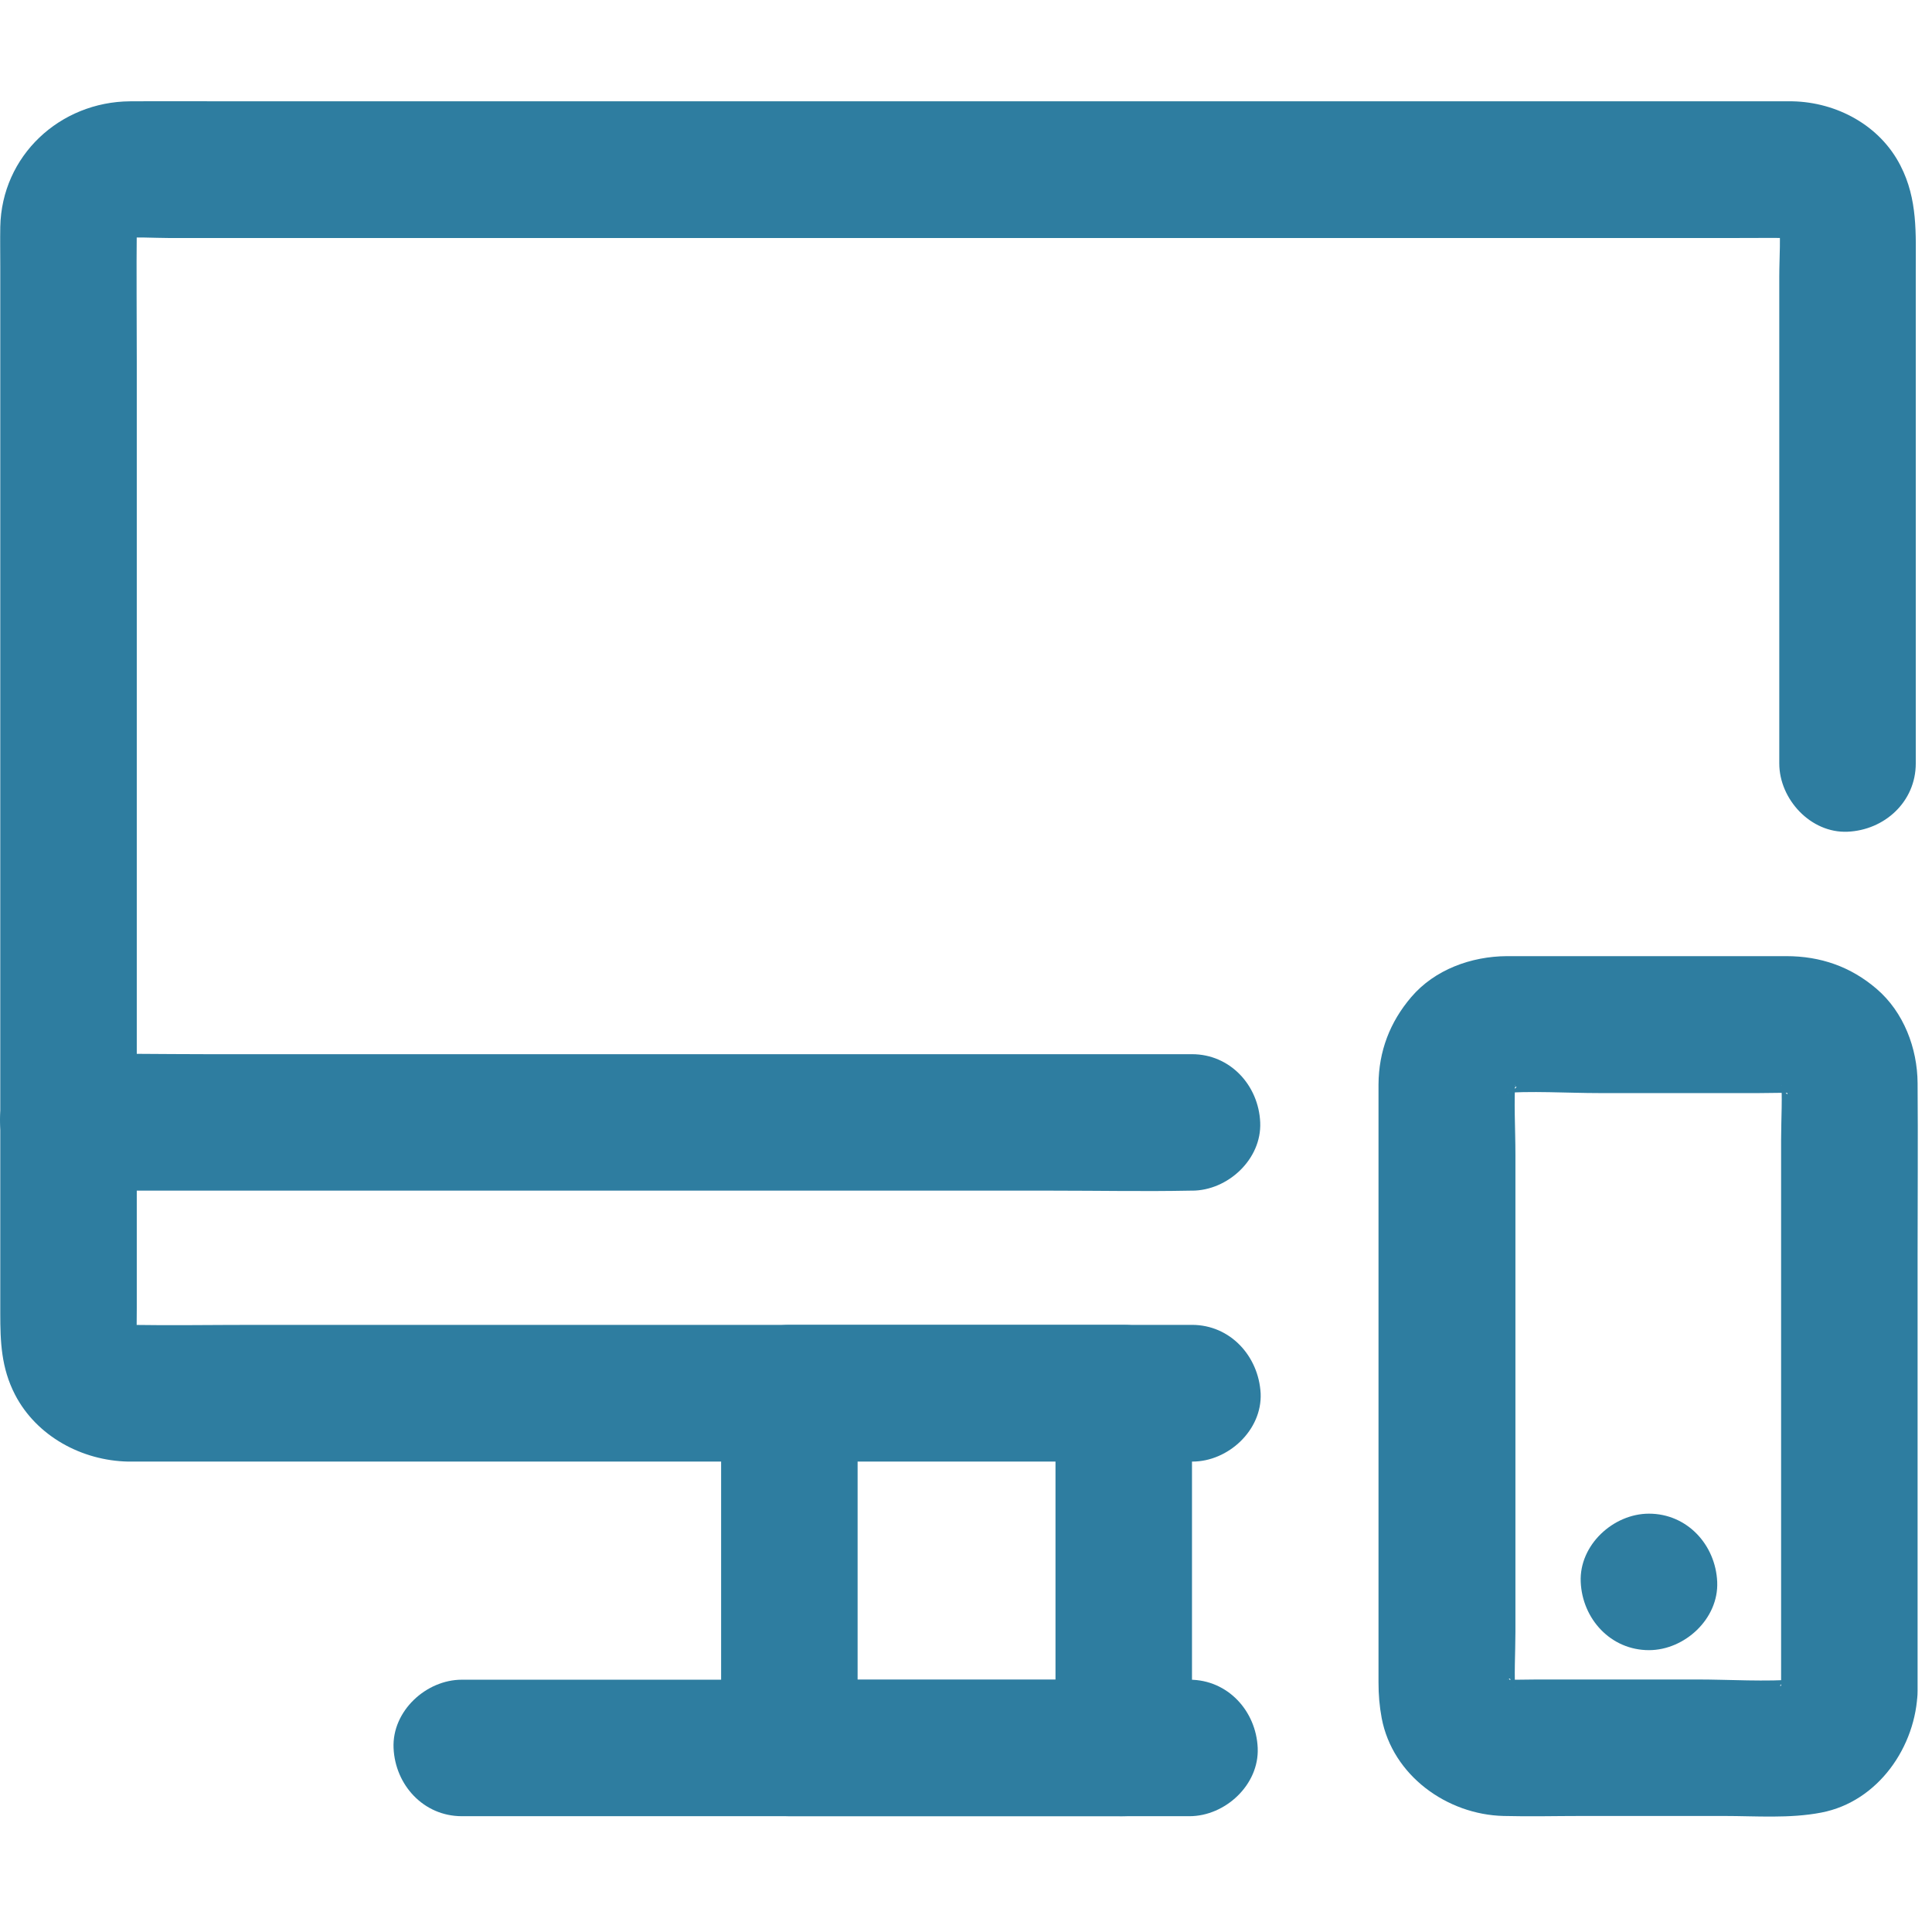 <?xml version="1.0" encoding="UTF-8" standalone="no"?><!DOCTYPE svg PUBLIC "-//W3C//DTD SVG 1.1//EN" "http://www.w3.org/Graphics/SVG/1.1/DTD/svg11.dtd"><svg width="100%" height="100%" viewBox="0 0 68 68" version="1.1" xmlns="http://www.w3.org/2000/svg" xmlns:xlink="http://www.w3.org/1999/xlink" xml:space="preserve" xmlns:serif="http://www.serif.com/" style="fill-rule:evenodd;clip-rule:evenodd;stroke-linejoin:round;stroke-miterlimit:1.414;"><path d="M62.689,59.521c0,0.072 0,0.144 -0.008,0.216c0.032,-0.216 0.056,-0.425 0.088,-0.641c-0.024,0.176 -0.064,0.345 -0.128,0.513c0.08,-0.192 0.16,-0.385 0.24,-0.577c-0.016,0.032 -0.176,0.377 -0.192,0.369c-0.024,-0.016 0.481,-0.537 0.12,-0.169c-0.232,0.233 -0.224,0.032 0.168,-0.12c-0.12,0.048 -0.24,0.136 -0.368,0.192c0.192,-0.08 0.384,-0.16 0.577,-0.24c-0.168,0.064 -0.337,0.104 -0.513,0.128c0.216,-0.032 0.425,-0.056 0.641,-0.088c-1.193,0.096 -2.418,0.008 -3.611,0.008c-1.857,0 -3.715,0 -5.564,0c-0.473,0 -0.953,0.024 -1.425,-0.008c0.216,0.032 0.424,0.056 0.64,0.088c-0.176,-0.024 -0.344,-0.064 -0.512,-0.128c0.192,0.08 0.384,0.16 0.576,0.24c-0.032,-0.016 -0.376,-0.176 -0.368,-0.192c0.016,-0.024 0.536,0.481 0.168,0.12c-0.232,-0.232 -0.032,-0.224 0.12,0.169c-0.048,-0.121 -0.136,-0.241 -0.192,-0.369c0.08,0.192 0.16,0.385 0.24,0.577c-0.064,-0.168 -0.104,-0.337 -0.128,-0.513c0.032,0.216 0.056,0.425 0.088,0.641c-0.064,-0.761 -0.008,-1.537 -0.008,-2.306l0,-16.789c0,-0.928 -0.064,-1.873 0.008,-2.794c-0.032,0.216 -0.056,0.425 -0.088,0.641c0.024,-0.176 0.064,-0.345 0.128,-0.513c-0.08,0.192 -0.16,0.385 -0.24,0.577c0.016,-0.032 0.176,-0.377 0.192,-0.369c0.024,0.017 -0.48,0.537 -0.12,0.169c0.232,-0.233 0.224,-0.032 -0.168,0.12c0.12,-0.048 0.24,-0.136 0.368,-0.192c-0.192,0.08 -0.384,0.16 -0.576,0.24c0.168,-0.064 0.336,-0.104 0.512,-0.128c-0.216,0.032 -0.424,0.056 -0.64,0.088c1.193,-0.096 2.418,-0.008 3.61,-0.008c1.858,0 3.715,0 5.565,0c0.472,0 0.952,-0.024 1.425,0.008c-0.216,-0.032 -0.425,-0.056 -0.641,-0.088c0.176,0.024 0.345,0.064 0.513,0.128c-0.193,-0.08 -0.385,-0.16 -0.577,-0.24c0.032,0.016 0.376,0.176 0.368,0.192c-0.016,0.024 -0.536,-0.481 -0.168,-0.12c0.233,0.232 0.032,0.224 -0.12,-0.169c0.048,0.121 0.136,0.241 0.192,0.369c-0.08,-0.192 -0.16,-0.385 -0.24,-0.577c0.064,0.168 0.104,0.337 0.128,0.513c-0.032,-0.216 -0.056,-0.425 -0.088,-0.641c0.064,0.753 0.008,1.521 0.008,2.282l0,19.391c0,1.257 1.105,2.457 2.402,2.401c1.305,-0.056 2.402,-1.056 2.402,-2.401l0,-15.324c0,-2.025 0.016,-4.051 0,-6.077c-0.008,-1.224 -0.488,-2.497 -1.441,-3.314c-0.913,-0.785 -1.978,-1.153 -3.179,-1.153l-9.839,0c-1.249,0.008 -2.538,0.472 -3.363,1.441c-0.752,0.881 -1.144,1.906 -1.152,3.074l0,21.048c0,0.433 0.032,0.825 0.112,1.257c0.384,2.018 2.297,3.395 4.291,3.443c0.921,0.024 1.841,0 2.77,0c1.665,0 3.322,0 4.988,0c1.129,0 2.313,0.096 3.426,-0.12c2.002,-0.384 3.339,-2.33 3.387,-4.283c0.032,-1.257 -1.129,-2.458 -2.402,-2.402c-1.329,0.064 -2.362,1.065 -2.402,2.41Z" style="fill:#2e7da0;fill-rule:nonzero;"/><path d="M41.954,46.631l-32.977,0c-1.481,0 -2.971,0.024 -4.452,0c-0.12,0 -0.248,-0.008 -0.368,-0.024c0.216,0.032 0.424,0.056 0.641,0.088c-0.177,-0.032 -0.345,-0.08 -0.513,-0.152c0.192,0.08 0.384,0.16 0.577,0.24c-0.097,-0.048 -0.185,-0.096 -0.281,-0.144c-0.36,-0.184 0.465,0.432 0.12,0.08c-0.328,-0.328 0.201,0.376 0.113,0.168c-0.049,-0.112 -0.121,-0.208 -0.177,-0.32c0.08,0.192 0.161,0.384 0.241,0.576c-0.064,-0.168 -0.113,-0.328 -0.137,-0.512c0.032,0.216 0.057,0.424 0.089,0.64c-0.032,-0.4 -0.016,-0.816 -0.016,-1.217l0,-33.345c0,-1.561 -0.016,-3.13 0,-4.691c0,-0.088 0.008,-0.184 0.016,-0.273c-0.032,0.217 -0.057,0.425 -0.089,0.641c0.024,-0.176 0.073,-0.344 0.137,-0.512c-0.08,0.192 -0.161,0.384 -0.241,0.576c0.04,-0.096 0.096,-0.184 0.144,-0.28c0.185,-0.36 -0.432,0.472 -0.08,0.12c0.329,-0.328 -0.368,0.2 -0.16,0.112c0.112,-0.048 0.216,-0.128 0.321,-0.176c-0.193,0.08 -0.385,0.16 -0.577,0.24c0.168,-0.072 0.336,-0.12 0.513,-0.152c-0.217,0.032 -0.425,0.056 -0.641,0.088c0.6,-0.08 1.225,-0.024 1.825,-0.024l54.802,0c0.752,0 1.497,-0.008 2.25,0c0.104,0 0.2,0 0.304,0.008c-0.216,-0.032 -0.425,-0.056 -0.641,-0.088c0.176,0.024 0.337,0.064 0.505,0.128c-0.193,-0.08 -0.385,-0.16 -0.577,-0.24c0.096,0.04 0.176,0.088 0.264,0.136c0.353,0.168 -0.48,-0.44 -0.136,-0.096c0.321,0.32 -0.216,-0.392 -0.128,-0.176c0.048,0.104 0.12,0.208 0.168,0.312c-0.08,-0.192 -0.16,-0.384 -0.24,-0.576c0.064,0.16 0.112,0.328 0.136,0.496c-0.032,-0.216 -0.056,-0.424 -0.088,-0.641c0.088,0.681 0.024,1.401 0.024,2.09l0,17.141c0,1.257 1.105,2.458 2.402,2.402c1.305,-0.056 2.402,-1.057 2.402,-2.402l0,-17.381c0,-1.265 0.072,-2.474 -0.537,-3.659c-0.72,-1.417 -2.241,-2.234 -3.802,-2.266l-54.73,0c-1.257,0 -2.522,-0.008 -3.779,0c-2.474,0.016 -4.523,1.914 -4.571,4.42c-0.008,0.464 0,0.928 0,1.393l0,36.844c0,1 0.032,1.921 0.52,2.866c0.761,1.465 2.354,2.321 3.979,2.354l37.461,0c1.257,0 2.457,-1.105 2.401,-2.402c-0.072,-1.313 -1.072,-2.41 -2.417,-2.41Z" style="fill:#2e7da0;fill-rule:nonzero;"/><path d="M39.552,59.12l-11.769,0c0.8,0.801 1.601,1.602 2.402,2.402l0,-12.489c-0.801,0.8 -1.602,1.601 -2.402,2.402l11.769,0c-0.801,-0.801 -1.601,-1.602 -2.402,-2.402l0,12.489c0,1.257 1.105,2.458 2.402,2.402c1.305,-0.056 2.402,-1.057 2.402,-2.402l0,-12.489c0,-1.297 -1.097,-2.402 -2.402,-2.402l-11.769,0c-1.297,0 -2.402,1.097 -2.402,2.402l0,12.489c0,1.297 1.097,2.402 2.402,2.402l11.769,0c1.257,0 2.458,-1.105 2.402,-2.402c-0.056,-1.305 -1.057,-2.402 -2.402,-2.402Z" style="fill:#2e7da0;fill-rule:nonzero;"/><path d="M16.254,63.924l25.612,0c1.256,0 2.457,-1.105 2.401,-2.402c-0.056,-1.305 -1.056,-2.402 -2.401,-2.402l-25.612,0c-1.257,0 -2.458,1.105 -2.402,2.402c0.056,1.305 1.057,2.402 2.402,2.402Z" style="fill:#2e7da0;fill-rule:nonzero;"/><path d="M58.038,58.08c1.257,0 2.458,-1.105 2.402,-2.402c-0.056,-1.305 -1.057,-2.402 -2.402,-2.402c-1.257,0 -2.458,1.105 -2.402,2.402c0.056,1.305 1.057,2.402 2.402,2.402Z" style="fill:#2e7da0;fill-rule:nonzero;"/><path d="M2.404,41.907l34.674,0c1.601,0 3.202,0.032 4.804,0c0.024,0 0.048,0 0.072,0c1.257,0 2.457,-1.105 2.401,-2.402c-0.056,-1.304 -1.056,-2.401 -2.401,-2.401l-34.675,0c-1.601,0 -3.202,-0.032 -4.803,0c-0.024,0 -0.048,0 -0.072,0c-1.257,0 -2.458,1.105 -2.402,2.401c0.056,1.305 1.057,2.402 2.402,2.402Z" style="fill:#2e7da0;fill-rule:nonzero;"/></svg>